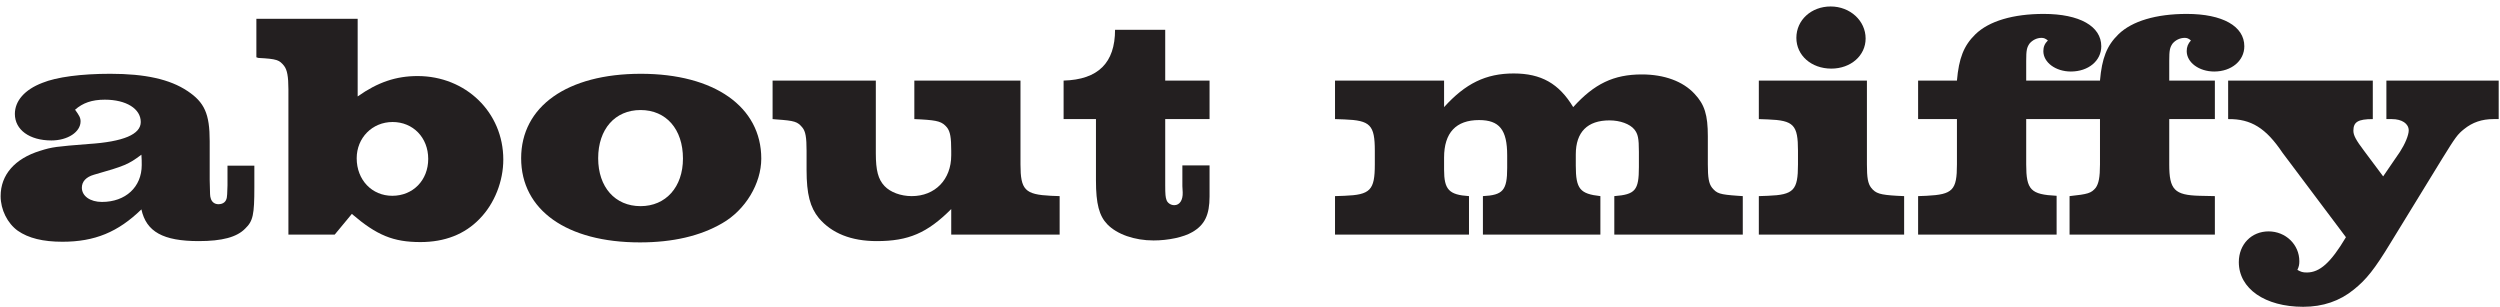 <svg width="309" height="38" viewBox="0 0 309 38" fill="none" xmlns="http://www.w3.org/2000/svg">
<path d="M308.838 9.96V14.72H308.198C306.758 14.72 305.598 15.12 304.558 15.96C303.758 16.6 303.518 16.92 301.838 19.64L295.438 30.08C293.518 33.24 292.478 34.56 290.918 35.8C289.198 37.2 287.118 37.92 284.678 37.92C279.958 37.92 276.718 35.68 276.718 32.4C276.718 30.2 278.278 28.6 280.398 28.6C282.518 28.6 284.198 30.24 284.198 32.28C284.198 32.68 284.158 32.92 283.958 33.36C284.398 33.6 284.598 33.68 285.118 33.68C286.718 33.68 288.078 32.48 289.958 29.32L282.118 18.88C280.078 15.84 278.238 14.68 275.398 14.72V9.96L293.278 9.96V14.72C291.438 14.72 290.878 15.08 290.878 16.16C290.878 16.72 291.198 17.32 292.198 18.64L294.558 21.8L296.638 18.76C297.238 17.84 297.718 16.72 297.718 16.12C297.718 15.28 296.878 14.72 295.638 14.72H294.958V9.96L308.838 9.96Z" fill="#231F20"/>
<path d="M250.438 9.96L259.558 9.96C259.798 7.2 260.398 5.64 261.838 4.24C263.518 2.6 266.518 1.72 270.278 1.72C274.718 1.72 277.398 3.24 277.398 5.72C277.398 7.52 275.798 8.84 273.678 8.84C271.798 8.84 270.278 7.72 270.278 6.32C270.278 5.8 270.438 5.4 270.798 5C270.518 4.76 270.318 4.68 270.038 4.68C269.438 4.68 268.878 4.96 268.518 5.4C268.198 5.88 268.118 6.2 268.118 7.52V9.96H273.758V14.72H268.118V20.32C268.118 23.44 268.758 24.12 271.878 24.2L273.758 24.24V29L255.798 29V24.24C258.078 24 258.478 23.88 259.038 23.2C259.398 22.68 259.558 21.92 259.558 20.32V14.72L250.438 14.72V20.32C250.438 23.48 250.998 24.04 254.198 24.2V29L237.078 29V24.24L238.118 24.2C241.358 24.04 241.878 23.52 241.878 20.32V14.72H237.078V9.96H241.878C242.118 7.2 242.718 5.64 244.158 4.24C245.838 2.6 248.838 1.72 252.598 1.72C257.038 1.72 259.718 3.24 259.718 5.72C259.718 7.52 258.118 8.84 255.958 8.84C254.078 8.84 252.558 7.72 252.558 6.32C252.558 5.8 252.718 5.4 253.118 5C252.798 4.76 252.638 4.68 252.318 4.68C251.758 4.68 251.198 4.96 250.838 5.4C250.518 5.88 250.438 6.2 250.438 7.52V9.96Z" fill="#231F20"/>
<path d="M230.751 9.96V20.32C230.751 21.96 230.871 22.68 231.271 23.2C231.831 23.92 232.391 24.08 234.471 24.2L235.351 24.24V29L217.391 29V24.24L218.511 24.2C221.711 24.08 222.231 23.52 222.231 20.32V18.64C222.231 15.44 221.711 14.88 218.511 14.76L217.391 14.72V9.96L230.751 9.96ZM226.271 0.8C228.671 0.8 230.591 2.56 230.591 4.76C230.591 6.88 228.751 8.48 226.351 8.48C223.871 8.48 222.031 6.84 222.031 4.68C222.031 2.48 223.871 0.8 226.271 0.8Z" fill="#231F20"/>
<path d="M178.488 9.96V13.24C181.128 10.32 183.648 9.08 187.088 9.08C190.488 9.08 192.688 10.32 194.448 13.24C197.048 10.36 199.448 9.2 202.928 9.2C205.688 9.2 208.008 10.04 209.448 11.6C210.688 12.92 211.088 14.2 211.088 16.84V20.32C211.088 21.96 211.208 22.68 211.608 23.2C212.208 23.92 212.528 24.04 214.808 24.2L215.408 24.24V29H199.528V24.24C202.128 24.04 202.568 23.52 202.568 20.64V18.76C202.568 17.08 202.448 16.56 202.008 16C201.448 15.32 200.248 14.88 198.928 14.88C196.208 14.88 194.768 16.32 194.768 19.08V20.48C194.768 23.36 195.288 23.96 197.808 24.24V29H183.288V24.24C185.768 24.12 186.288 23.52 186.288 20.76V19.2C186.288 16.04 185.328 14.84 182.808 14.84C179.968 14.84 178.488 16.4 178.488 19.48V20.96C178.488 23.44 179.088 24.08 181.568 24.24V29L165.008 29V24.24L166.168 24.2C169.368 24.08 169.928 23.52 169.928 20.32V18.64C169.928 15.44 169.368 14.88 166.168 14.76L165.008 14.72V9.96L178.488 9.96Z" fill="#231F20"/>
<path d="M144.021 3.68V9.96L149.501 9.96V14.72L144.021 14.72V22.92C144.021 24.04 144.061 24.4 144.181 24.72C144.301 25.08 144.701 25.36 145.141 25.36C145.821 25.36 146.221 24.72 146.181 23.76L146.141 23V20.44H149.501V24.28C149.501 26.56 148.901 27.8 147.381 28.68C146.301 29.32 144.381 29.72 142.581 29.72C140.221 29.72 138.061 28.96 136.861 27.72C135.861 26.68 135.461 25.2 135.461 22.32V14.72H131.461V9.96C135.741 9.84 137.821 7.76 137.821 3.68L144.021 3.68Z" fill="#231F20"/>
<path d="M126.132 9.96V20.32C126.132 23.48 126.692 24.04 129.892 24.2L130.972 24.24V29L117.572 29V25.84C114.612 28.8 112.292 29.8 108.372 29.8C105.212 29.8 102.812 28.84 101.212 26.96C100.132 25.64 99.692 24 99.692 21V18.64C99.692 17 99.572 16.24 99.172 15.76C98.572 15.04 98.252 14.92 95.932 14.76L95.492 14.72V9.96L108.252 9.96V18.96C108.252 21.04 108.532 22.16 109.332 23C110.052 23.76 111.332 24.24 112.692 24.24C115.572 24.24 117.572 22.2 117.572 19.2V18.64C117.572 17 117.452 16.28 117.052 15.76C116.452 15.04 115.932 14.88 113.852 14.76L113.012 14.72V9.96L126.132 9.96Z" fill="#231F20"/>
<path d="M79.214 9.12C88.294 9.12 94.094 13.2 94.094 19.6C94.094 22.68 92.134 25.96 89.254 27.6C86.574 29.16 83.174 29.96 79.094 29.96C70.054 29.96 64.414 25.96 64.414 19.56C64.414 13.16 70.094 9.12 79.214 9.12ZM79.174 13.6C76.014 13.6 73.934 15.96 73.934 19.56C73.934 23.12 76.014 25.48 79.174 25.48C82.294 25.48 84.414 23.12 84.414 19.6C84.414 15.96 82.334 13.6 79.174 13.6Z" fill="#231F20"/>
<path d="M35.648 29L35.648 11.04C35.648 9.44 35.487 8.64 35.127 8.16C34.528 7.4 34.208 7.28 31.927 7.16L31.688 7.08V2.32L44.208 2.32V11.92C46.688 10.16 48.968 9.4 51.608 9.4C57.568 9.4 62.208 13.88 62.208 19.72C62.208 22.4 61.127 25.16 59.288 27.04C57.447 28.96 54.968 29.92 51.968 29.92C48.608 29.92 46.568 29.08 43.487 26.44L41.367 29H35.648ZM48.528 15.08C46.008 15.08 44.087 17.04 44.087 19.56C44.087 22.24 45.968 24.2 48.487 24.2C51.047 24.2 52.928 22.28 52.928 19.64C52.928 17 51.047 15.08 48.528 15.08Z" fill="#231F20"/>
<path d="M28.118 20.48H31.438V23.16C31.438 26.52 31.278 27.32 30.318 28.24C29.278 29.32 27.438 29.8 24.558 29.8C20.158 29.8 18.078 28.64 17.478 25.88C14.598 28.68 11.718 29.88 7.718 29.88C5.318 29.88 3.518 29.44 2.198 28.52C0.918 27.6 0.078 25.92 0.078 24.24C0.078 21.6 1.838 19.6 4.958 18.64C6.478 18.16 6.918 18.12 10.918 17.8C15.278 17.52 17.398 16.6 17.398 15.08C17.398 13.44 15.598 12.32 12.958 12.32C11.358 12.32 10.238 12.72 9.278 13.56C9.798 14.28 9.958 14.56 9.958 15C9.958 16.32 8.358 17.36 6.358 17.36C3.638 17.36 1.838 16.04 1.838 14.08C1.838 12.48 3.038 11.08 5.238 10.24C6.998 9.52 10.038 9.12 13.638 9.12C17.958 9.12 20.998 9.8 23.158 11.24C25.278 12.64 25.918 14.08 25.918 17.44L25.918 22.2C25.958 24.2 25.958 24.2 26.038 24.48C26.158 24.96 26.518 25.24 26.998 25.24C27.598 25.24 27.958 24.92 28.038 24.4C28.078 24.12 28.078 24.12 28.118 22.92V20.48ZM17.478 19.12C15.878 20.32 15.398 20.52 11.598 21.6C10.638 21.88 10.118 22.44 10.118 23.2C10.118 24.24 11.158 24.96 12.598 24.96C15.518 24.96 17.518 23.12 17.518 20.4C17.518 20.08 17.518 19.6 17.478 19.12Z" fill="#231F20"/>
</svg>

